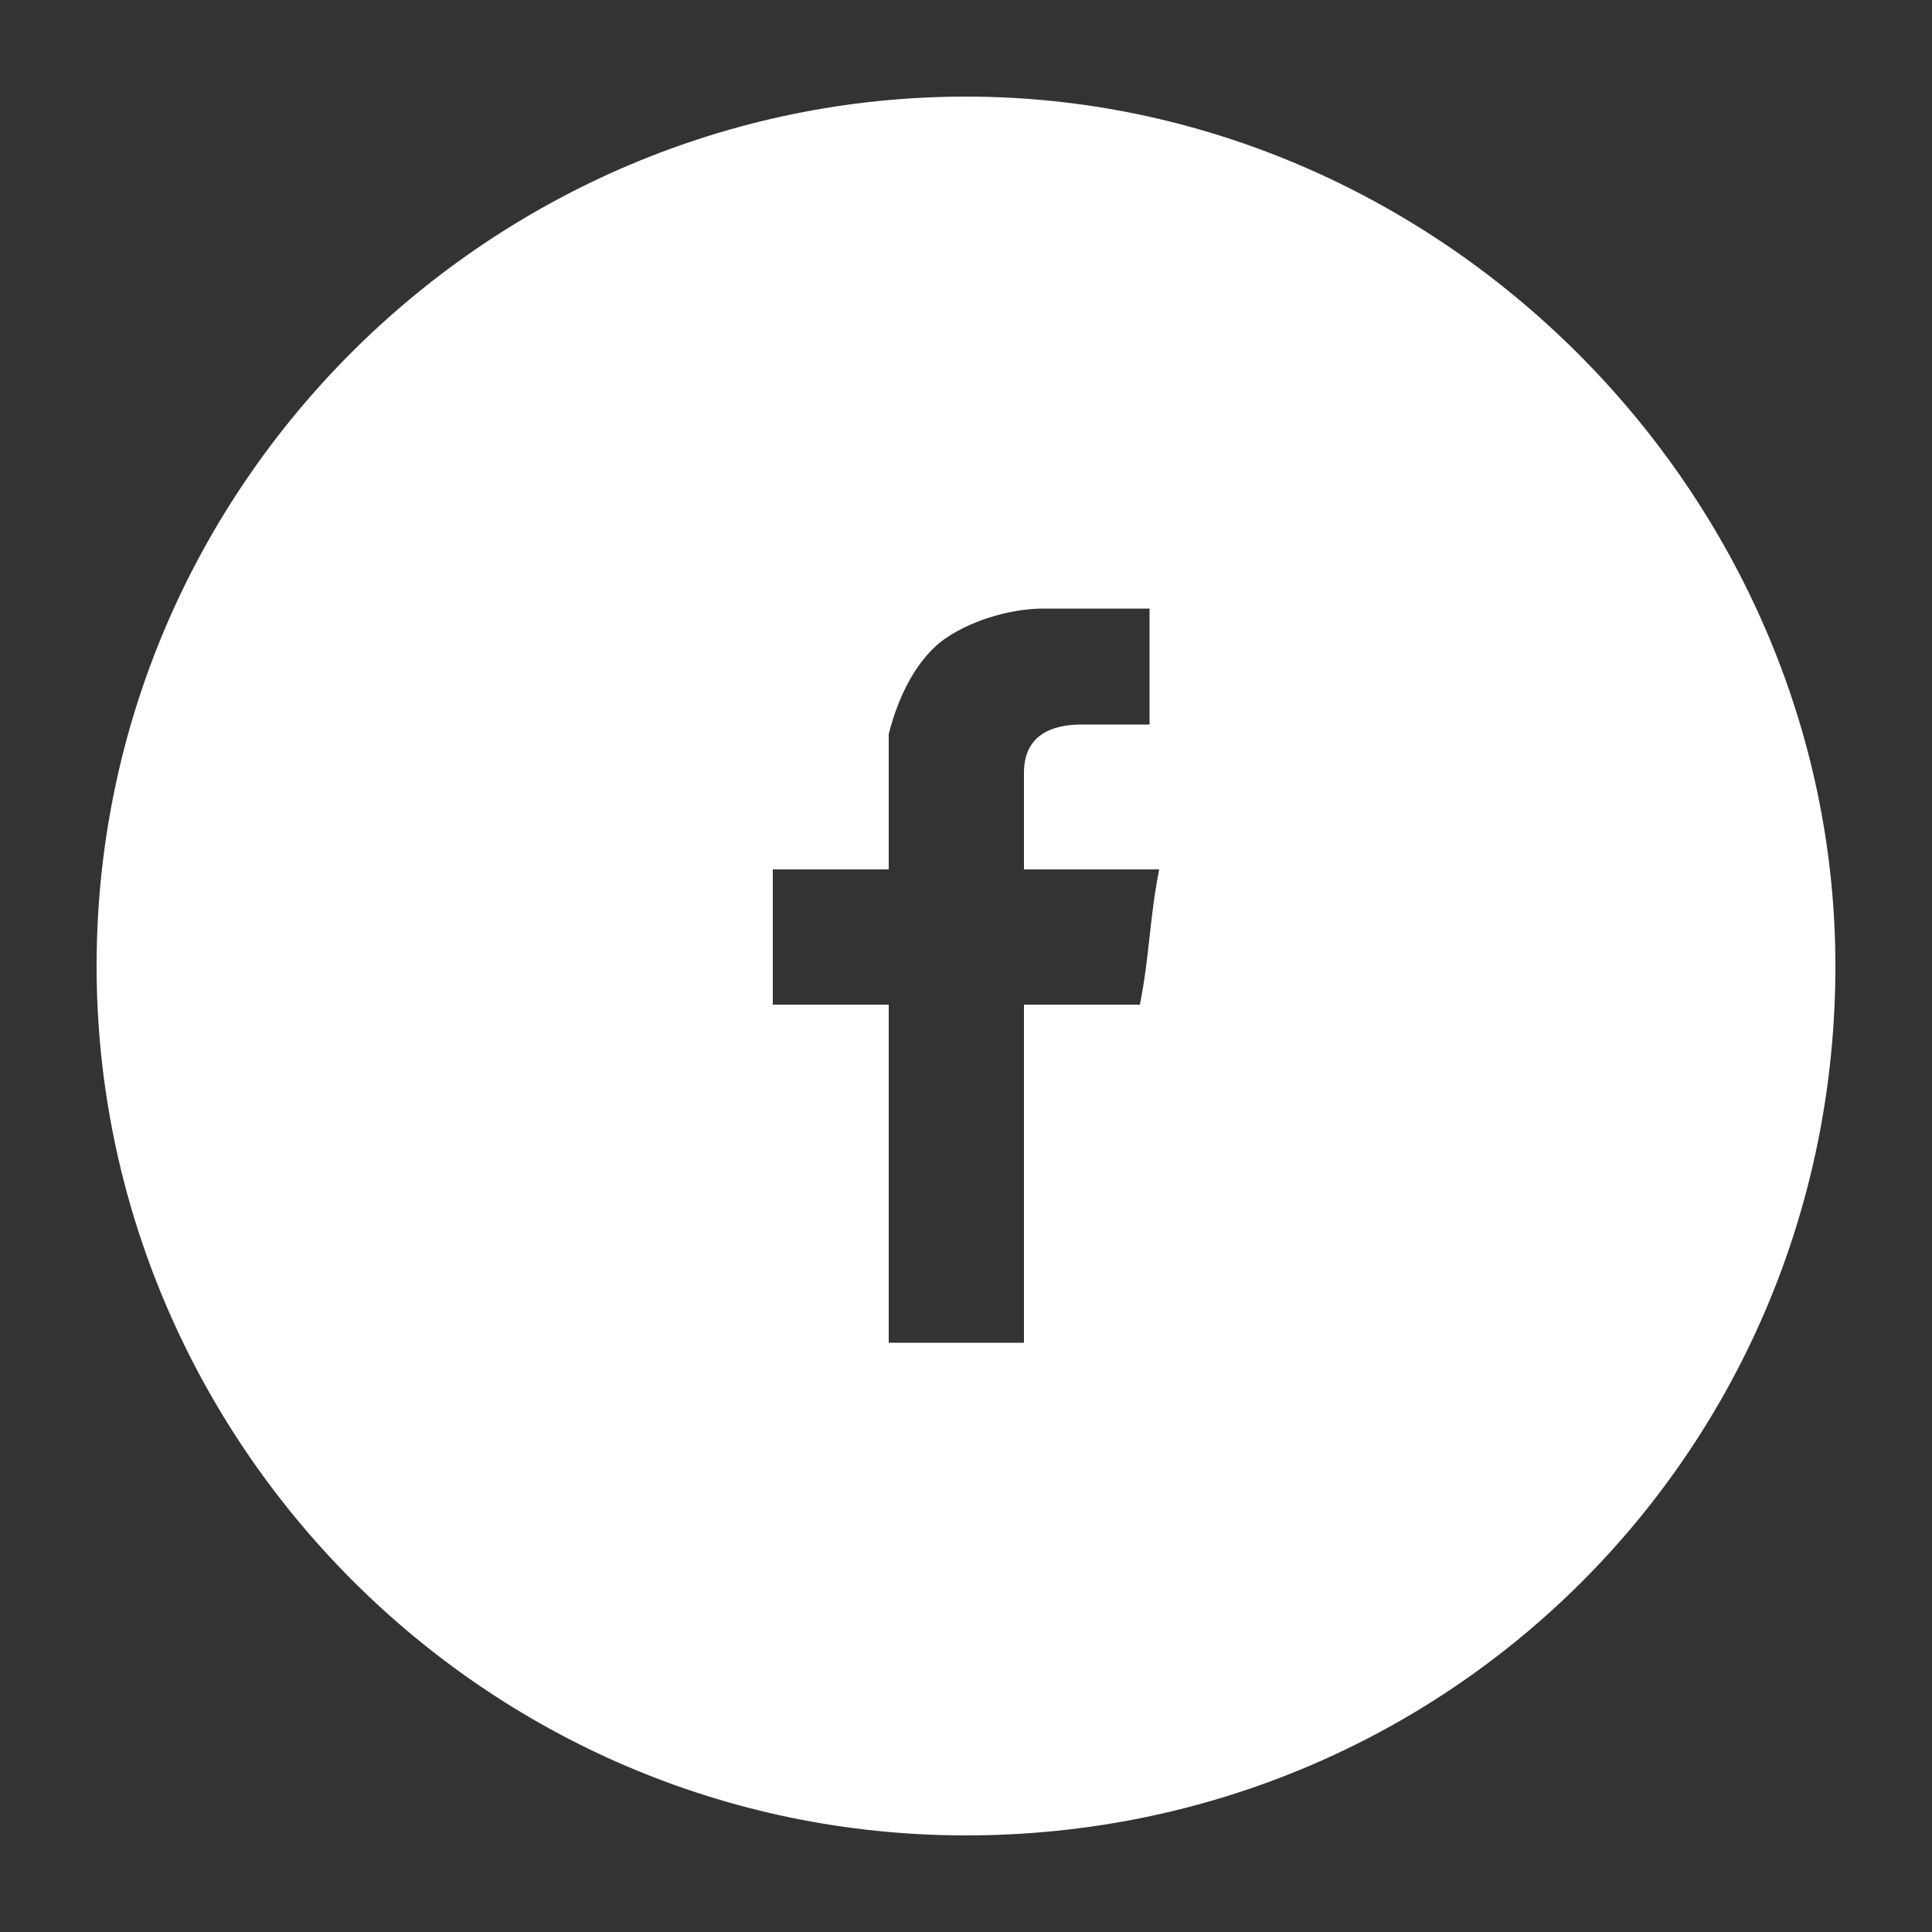 <?xml version="1.0" encoding="utf-8"?>
<!-- Generator: Adobe Illustrator 22.0.0, SVG Export Plug-In . SVG Version: 6.00 Build 0)  -->
<svg version="1.1" id="Calque_1" xmlns="http://www.w3.org/2000/svg" xmlns:xlink="http://www.w3.org/1999/xlink" x="0px" y="0px"
	 width="20px" height="20px" viewBox="0 0 20 20" style="enable-background:new 0 0 20 20;" xml:space="preserve">
<rect x="0" y="0" width="20" height="20" fill="#333333" stroke="none"/>
<style type="text/css">
	.st0{fill:#FFFFFF;}
</style>
<path class="st0" d="M10,1c-4.9,0-9,4-9,9c0,4.9,4,9,9,9s9-4,9-9C19,5.1,14.9,1,10,1z M12,7.5C12,7.5,11.9,7.5,12,7.5
	c-0.3,0-0.6,0-0.8,0c-0.3,0-0.6,0.1-0.6,0.5c0,0.3,0,1,0,1s0.8,0,1.1,0c0.1,0,0.2,0,0.3,0c-0.1,0.5-0.1,0.9-0.2,1.4h-1.2v3.5H9.2
	v-3.5H8V9h1.2V8.9c0-0.3,0-0.6,0-0.8c0-0.2,0-0.4,0-0.5c0.1-0.4,0.3-0.8,0.6-1c0.3-0.2,0.7-0.3,1-0.3c0.2,0,0.5,0,0.7,0
	c0.1,0,0.3,0,0.4,0V7.5z"/>
</svg>
